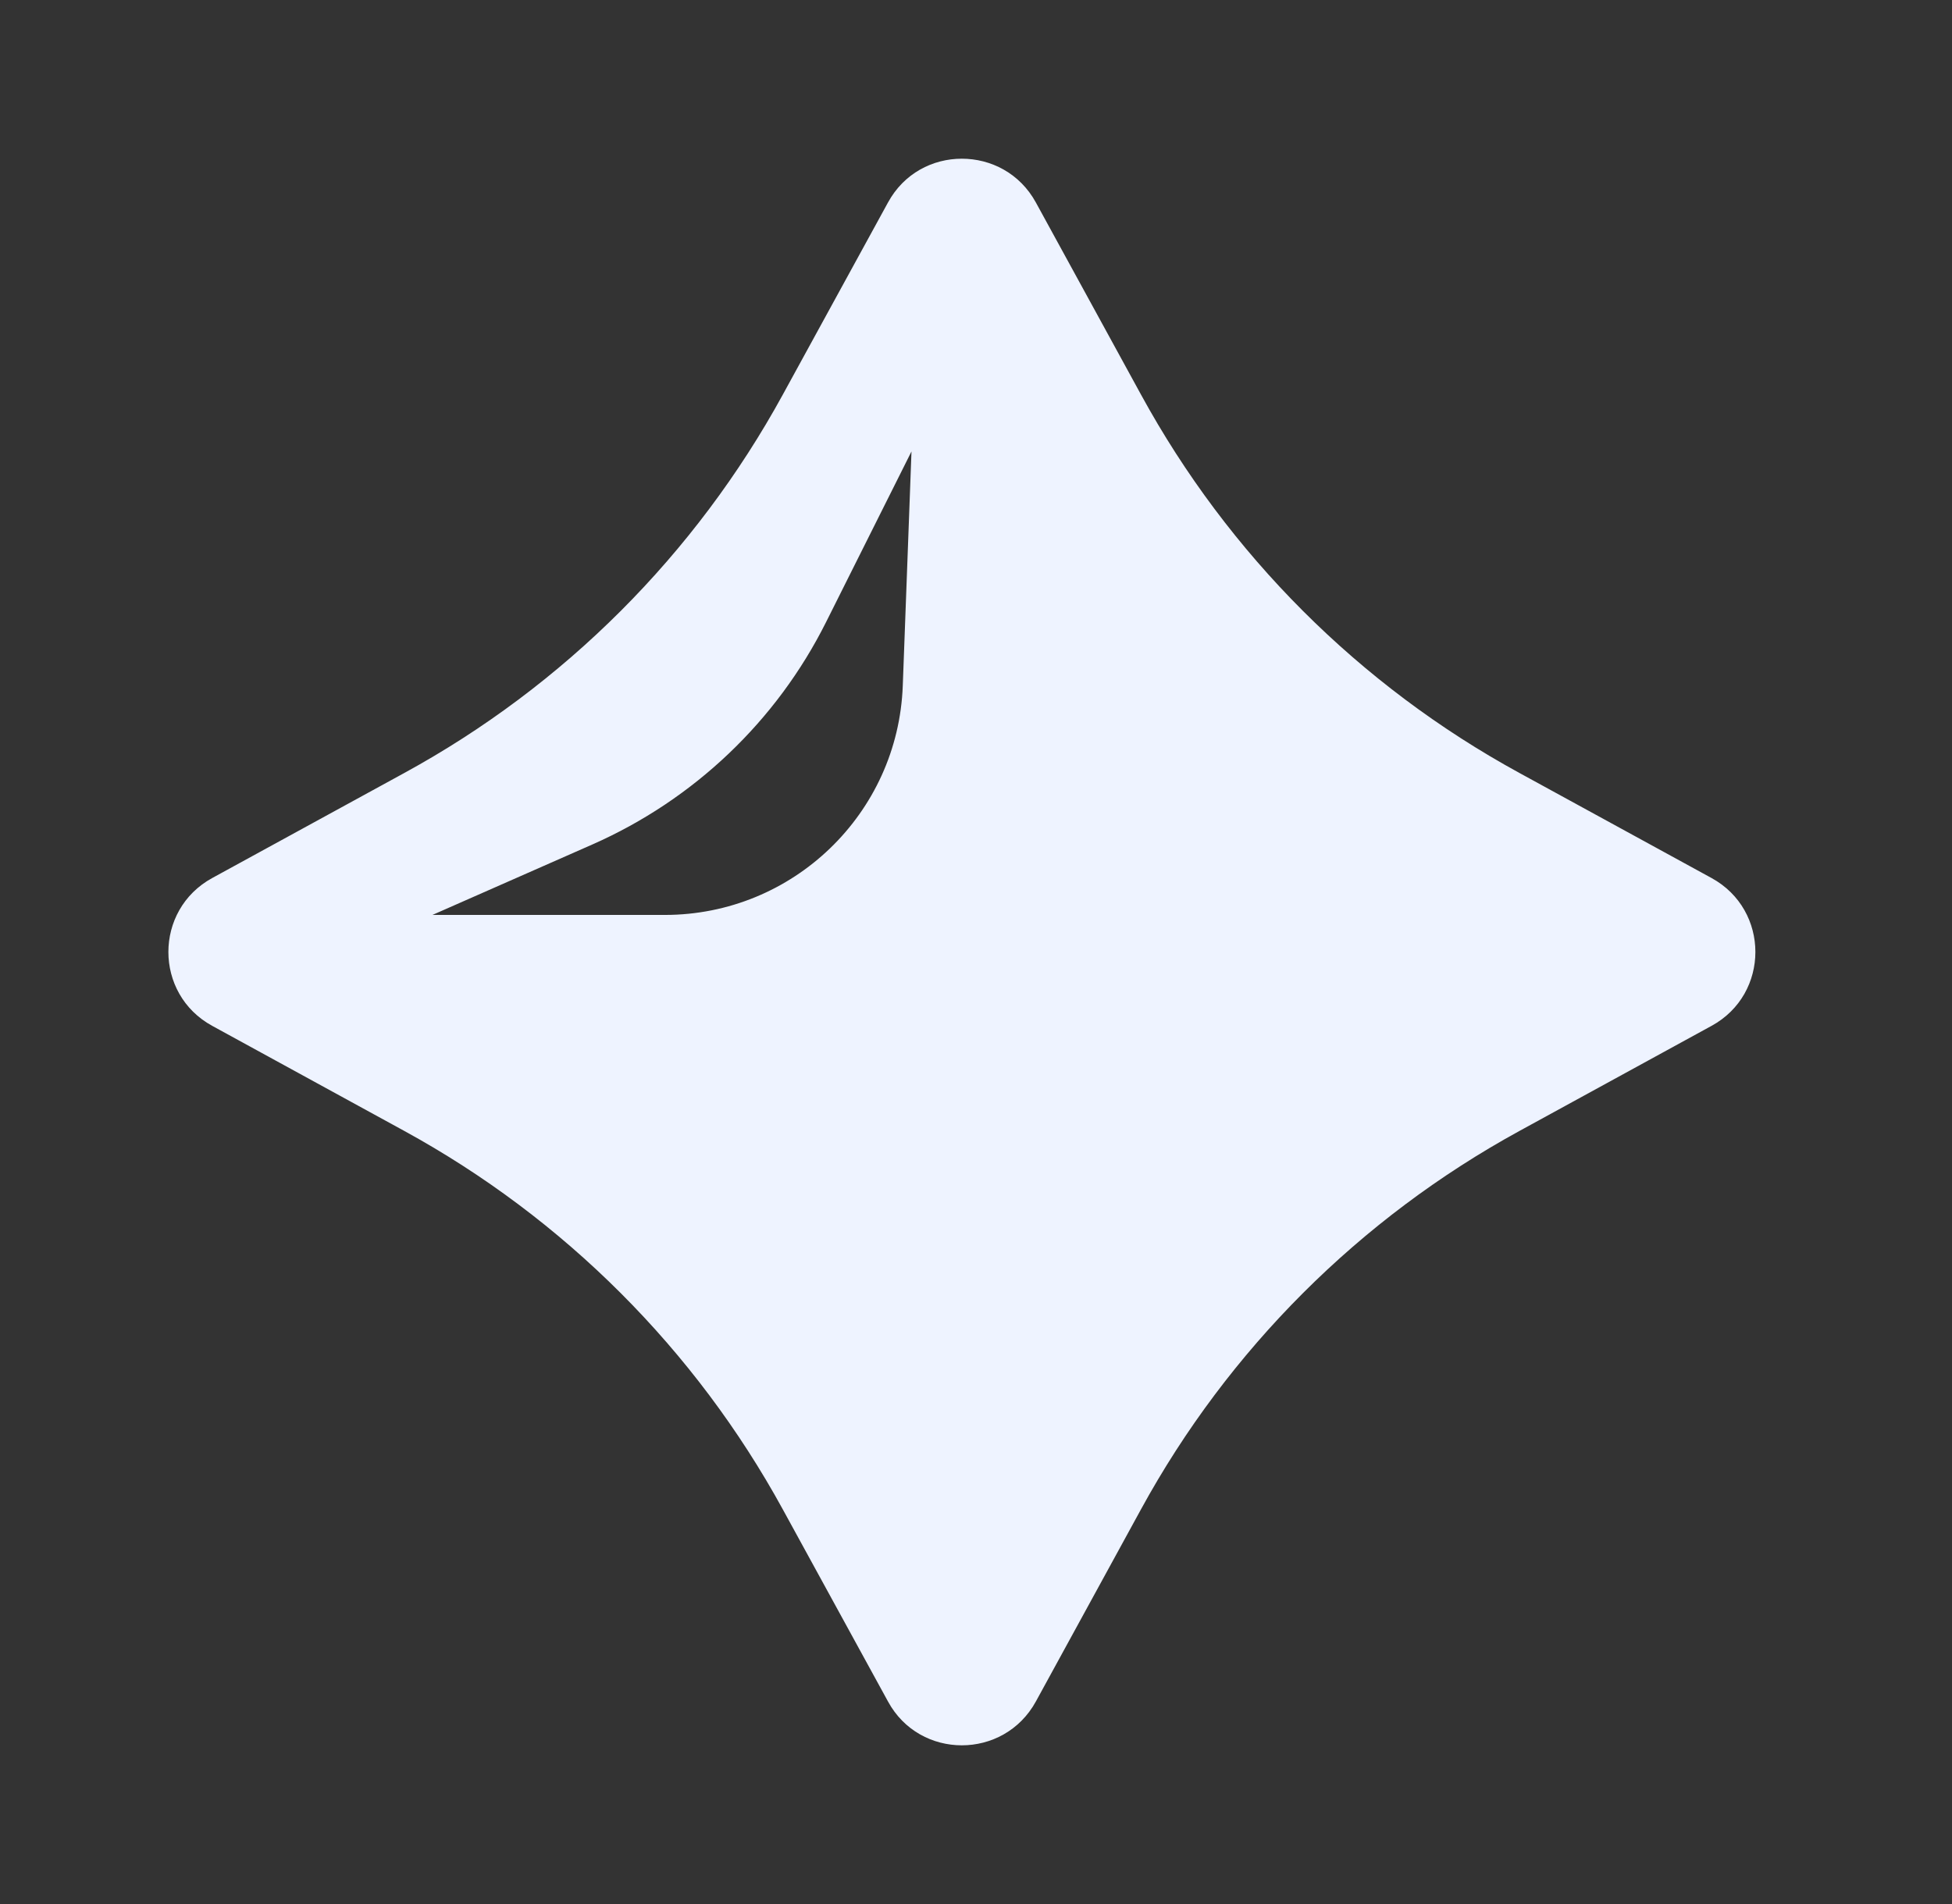 <?xml version="1.0" encoding="UTF-8"?> <svg xmlns="http://www.w3.org/2000/svg" width="41" height="40" viewBox="0 0 41 40" fill="none"><rect x="0" y="0" width="41" height="40" fill="#333333" stroke="none"/> <path fill-rule="evenodd" clip-rule="evenodd" d="M18.652 4.253L16.443 8.289C14.607 11.646 11.848 14.406 8.492 16.239L4.457 18.446C3.23 19.118 3.23 20.881 4.457 21.551L8.492 23.759C11.848 25.596 14.607 28.355 16.443 31.711L18.652 35.746C18.985 36.359 19.593 36.666 20.202 36.666C20.812 36.666 21.42 36.359 21.757 35.746L23.965 31.709C25.798 28.355 28.558 25.596 31.915 23.759L35.95 21.551C37.177 20.881 37.177 19.118 35.95 18.446L31.915 16.239C28.558 14.406 25.798 11.646 23.965 8.289L21.757 4.253C21.42 3.639 20.812 3.334 20.202 3.334C19.593 3.334 18.987 3.639 18.652 4.253ZM12.442 17.741C14.573 16.801 16.312 15.148 17.353 13.065L19.145 9.484L18.962 14.406C18.863 17.093 16.655 19.221 13.965 19.221L9.083 19.221L12.442 17.741Z" fill="#EEF3FF"></path> <mask id="mask0_1_259" style="mask-type:alpha" maskUnits="userSpaceOnUse" x="3" y="3" width="34" height="34"> <path fill-rule="evenodd" clip-rule="evenodd" d="M18.652 4.253L16.443 8.289C14.607 11.646 11.848 14.406 8.492 16.239L4.457 18.446C3.23 19.118 3.23 20.881 4.457 21.551L8.492 23.759C11.848 25.596 14.607 28.355 16.443 31.711L18.652 35.746C18.985 36.359 19.593 36.666 20.202 36.666C20.812 36.666 21.42 36.359 21.757 35.746L23.965 31.709C25.798 28.355 28.558 25.596 31.915 23.759L35.95 21.551C37.177 20.881 37.177 19.118 35.95 18.446L31.915 16.239C28.558 14.406 25.798 11.646 23.965 8.289L21.757 4.253C21.42 3.639 20.812 3.334 20.202 3.334C19.593 3.334 18.987 3.639 18.652 4.253ZM12.442 17.741C14.573 16.801 16.312 15.148 17.353 13.065L19.145 9.484L18.962 14.406C18.863 17.093 16.655 19.221 13.965 19.221L9.083 19.221L12.442 17.741Z" fill="white"></path> </mask> <g mask="url(#mask0_1_259)"> </g> </svg> 